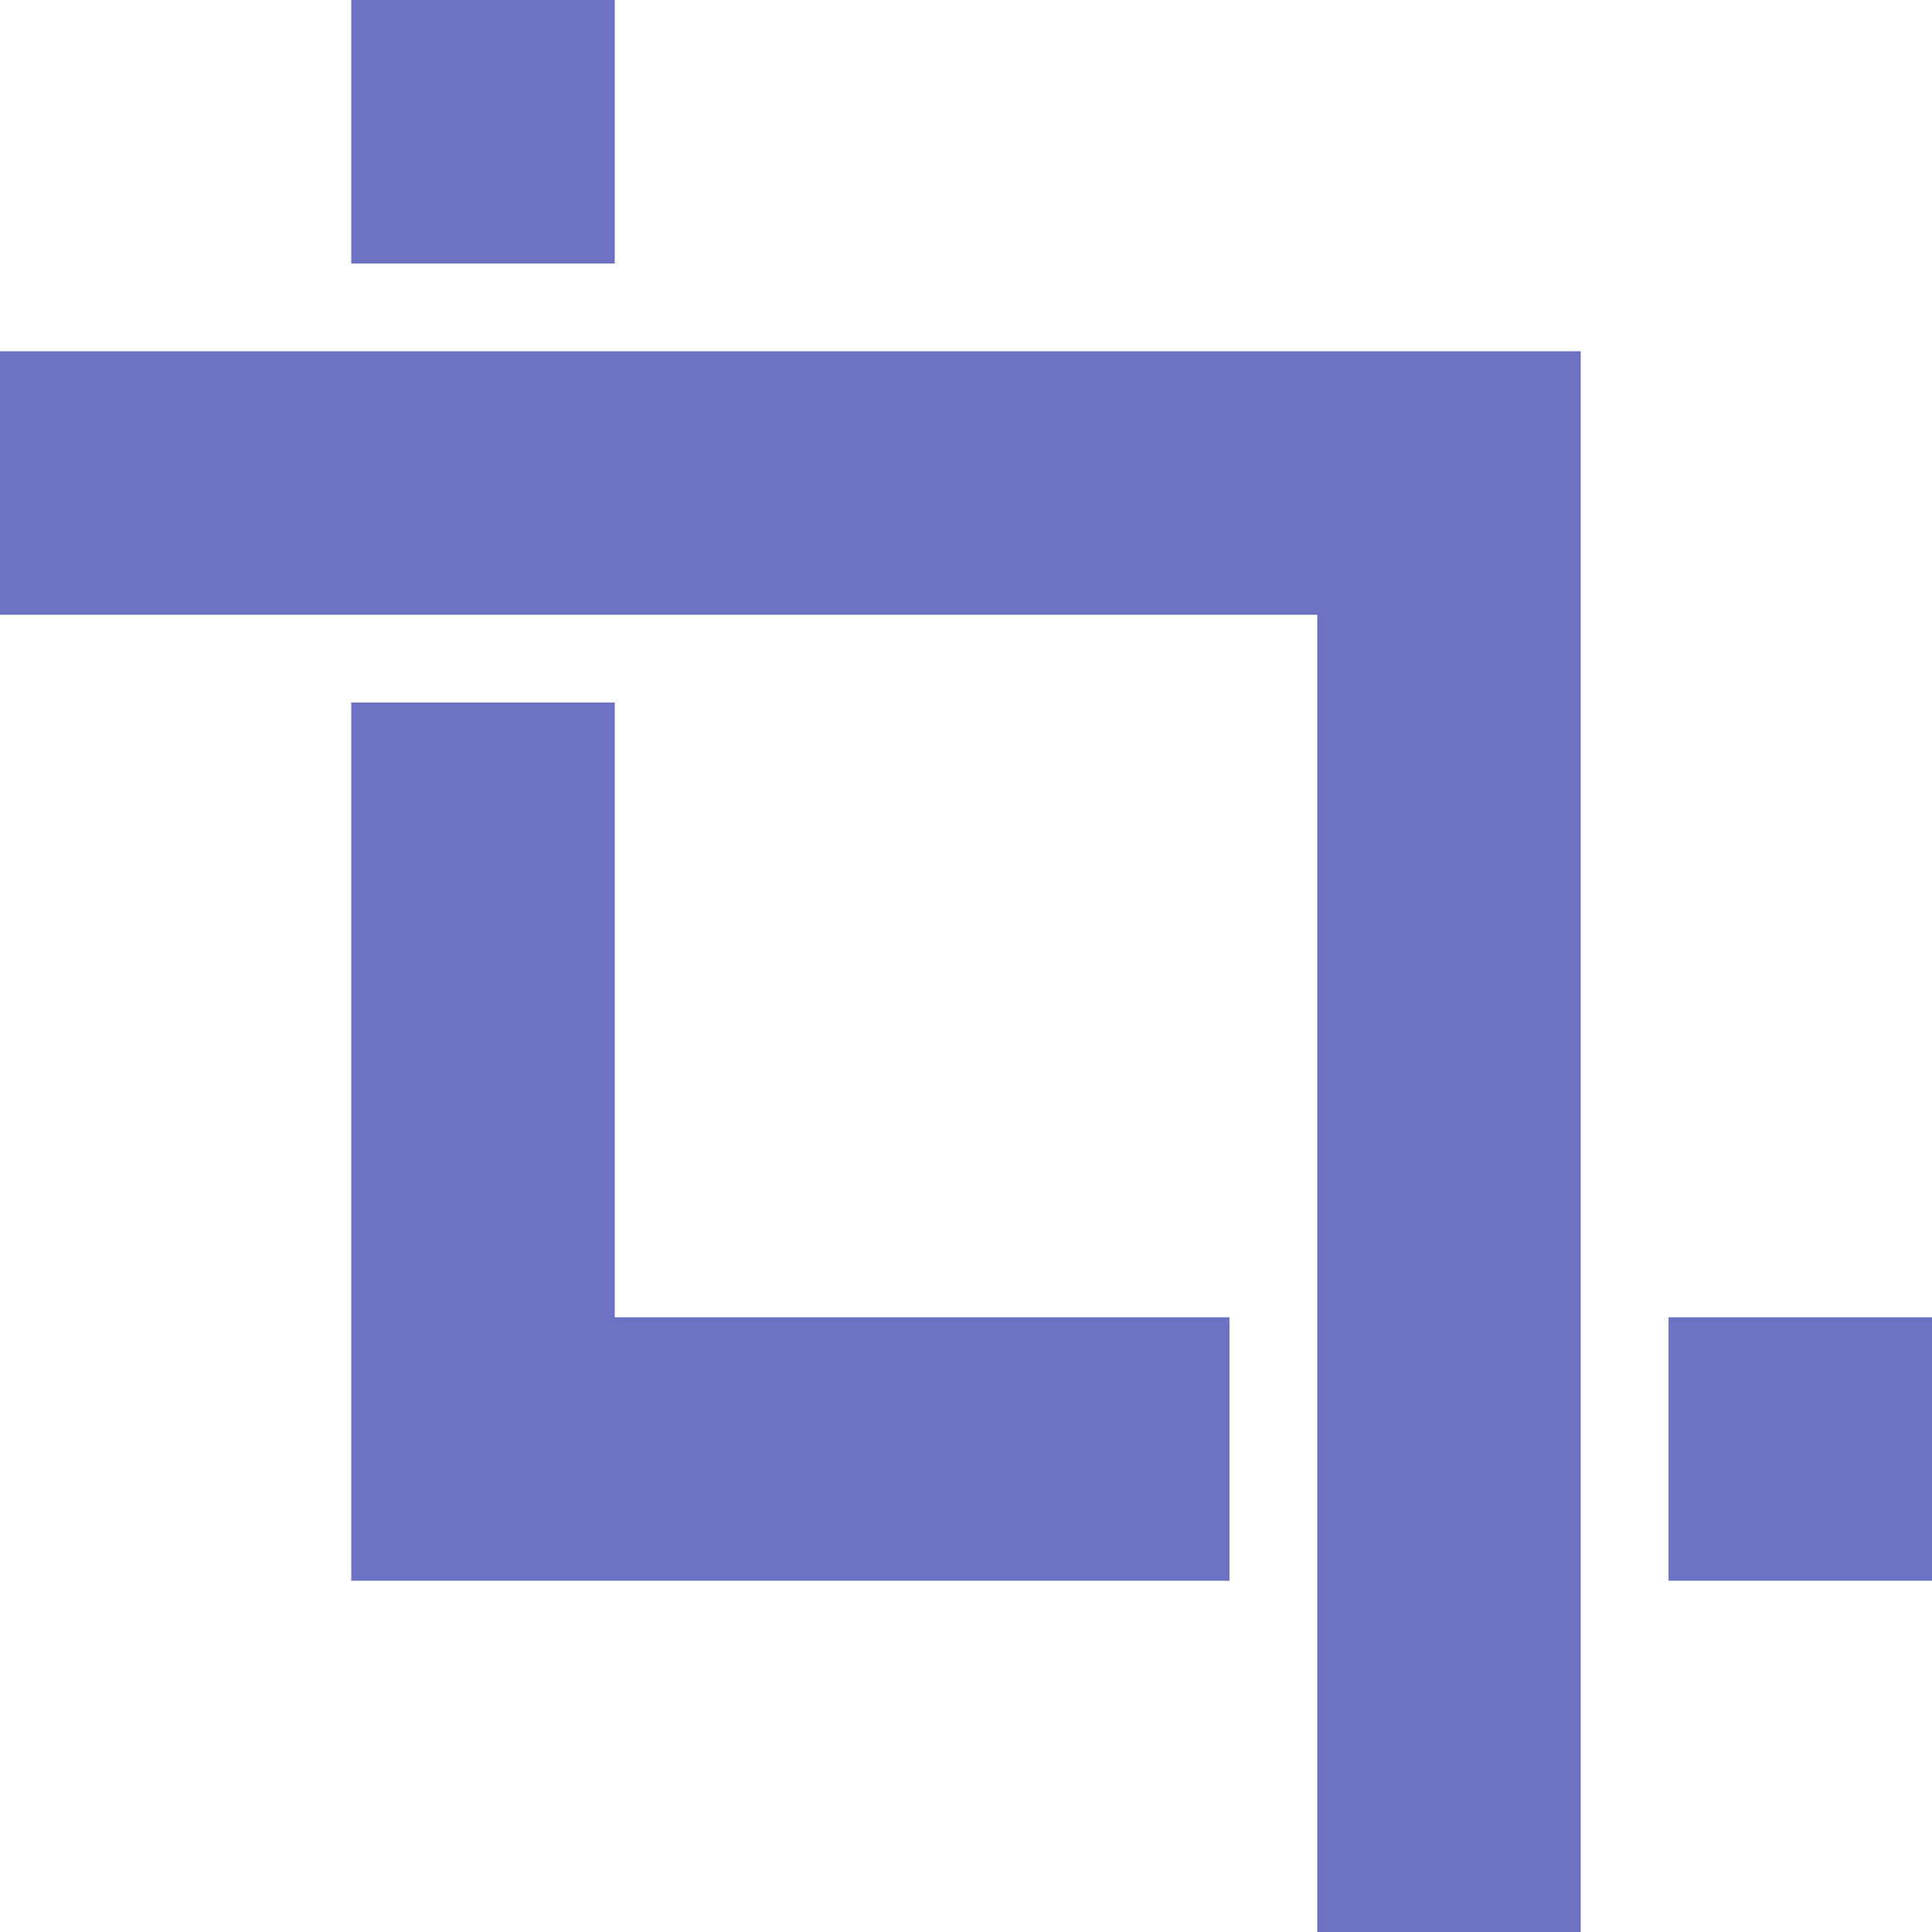<svg xmlns="http://www.w3.org/2000/svg" viewBox="0 0 22 22">
 <path d="M 4,0 4,3 7,3 7,0 z m -4,4 0,3 15,0 0,15 3,0 0,-18 z m 4,4 0,10 10,0 0,-3 -7,0 0,-7 z m 15,7 0,3 3,0 0,-3 z" style="fill:#6c71c4;fill-opacity:1;color:#bebebe"/>
</svg>

